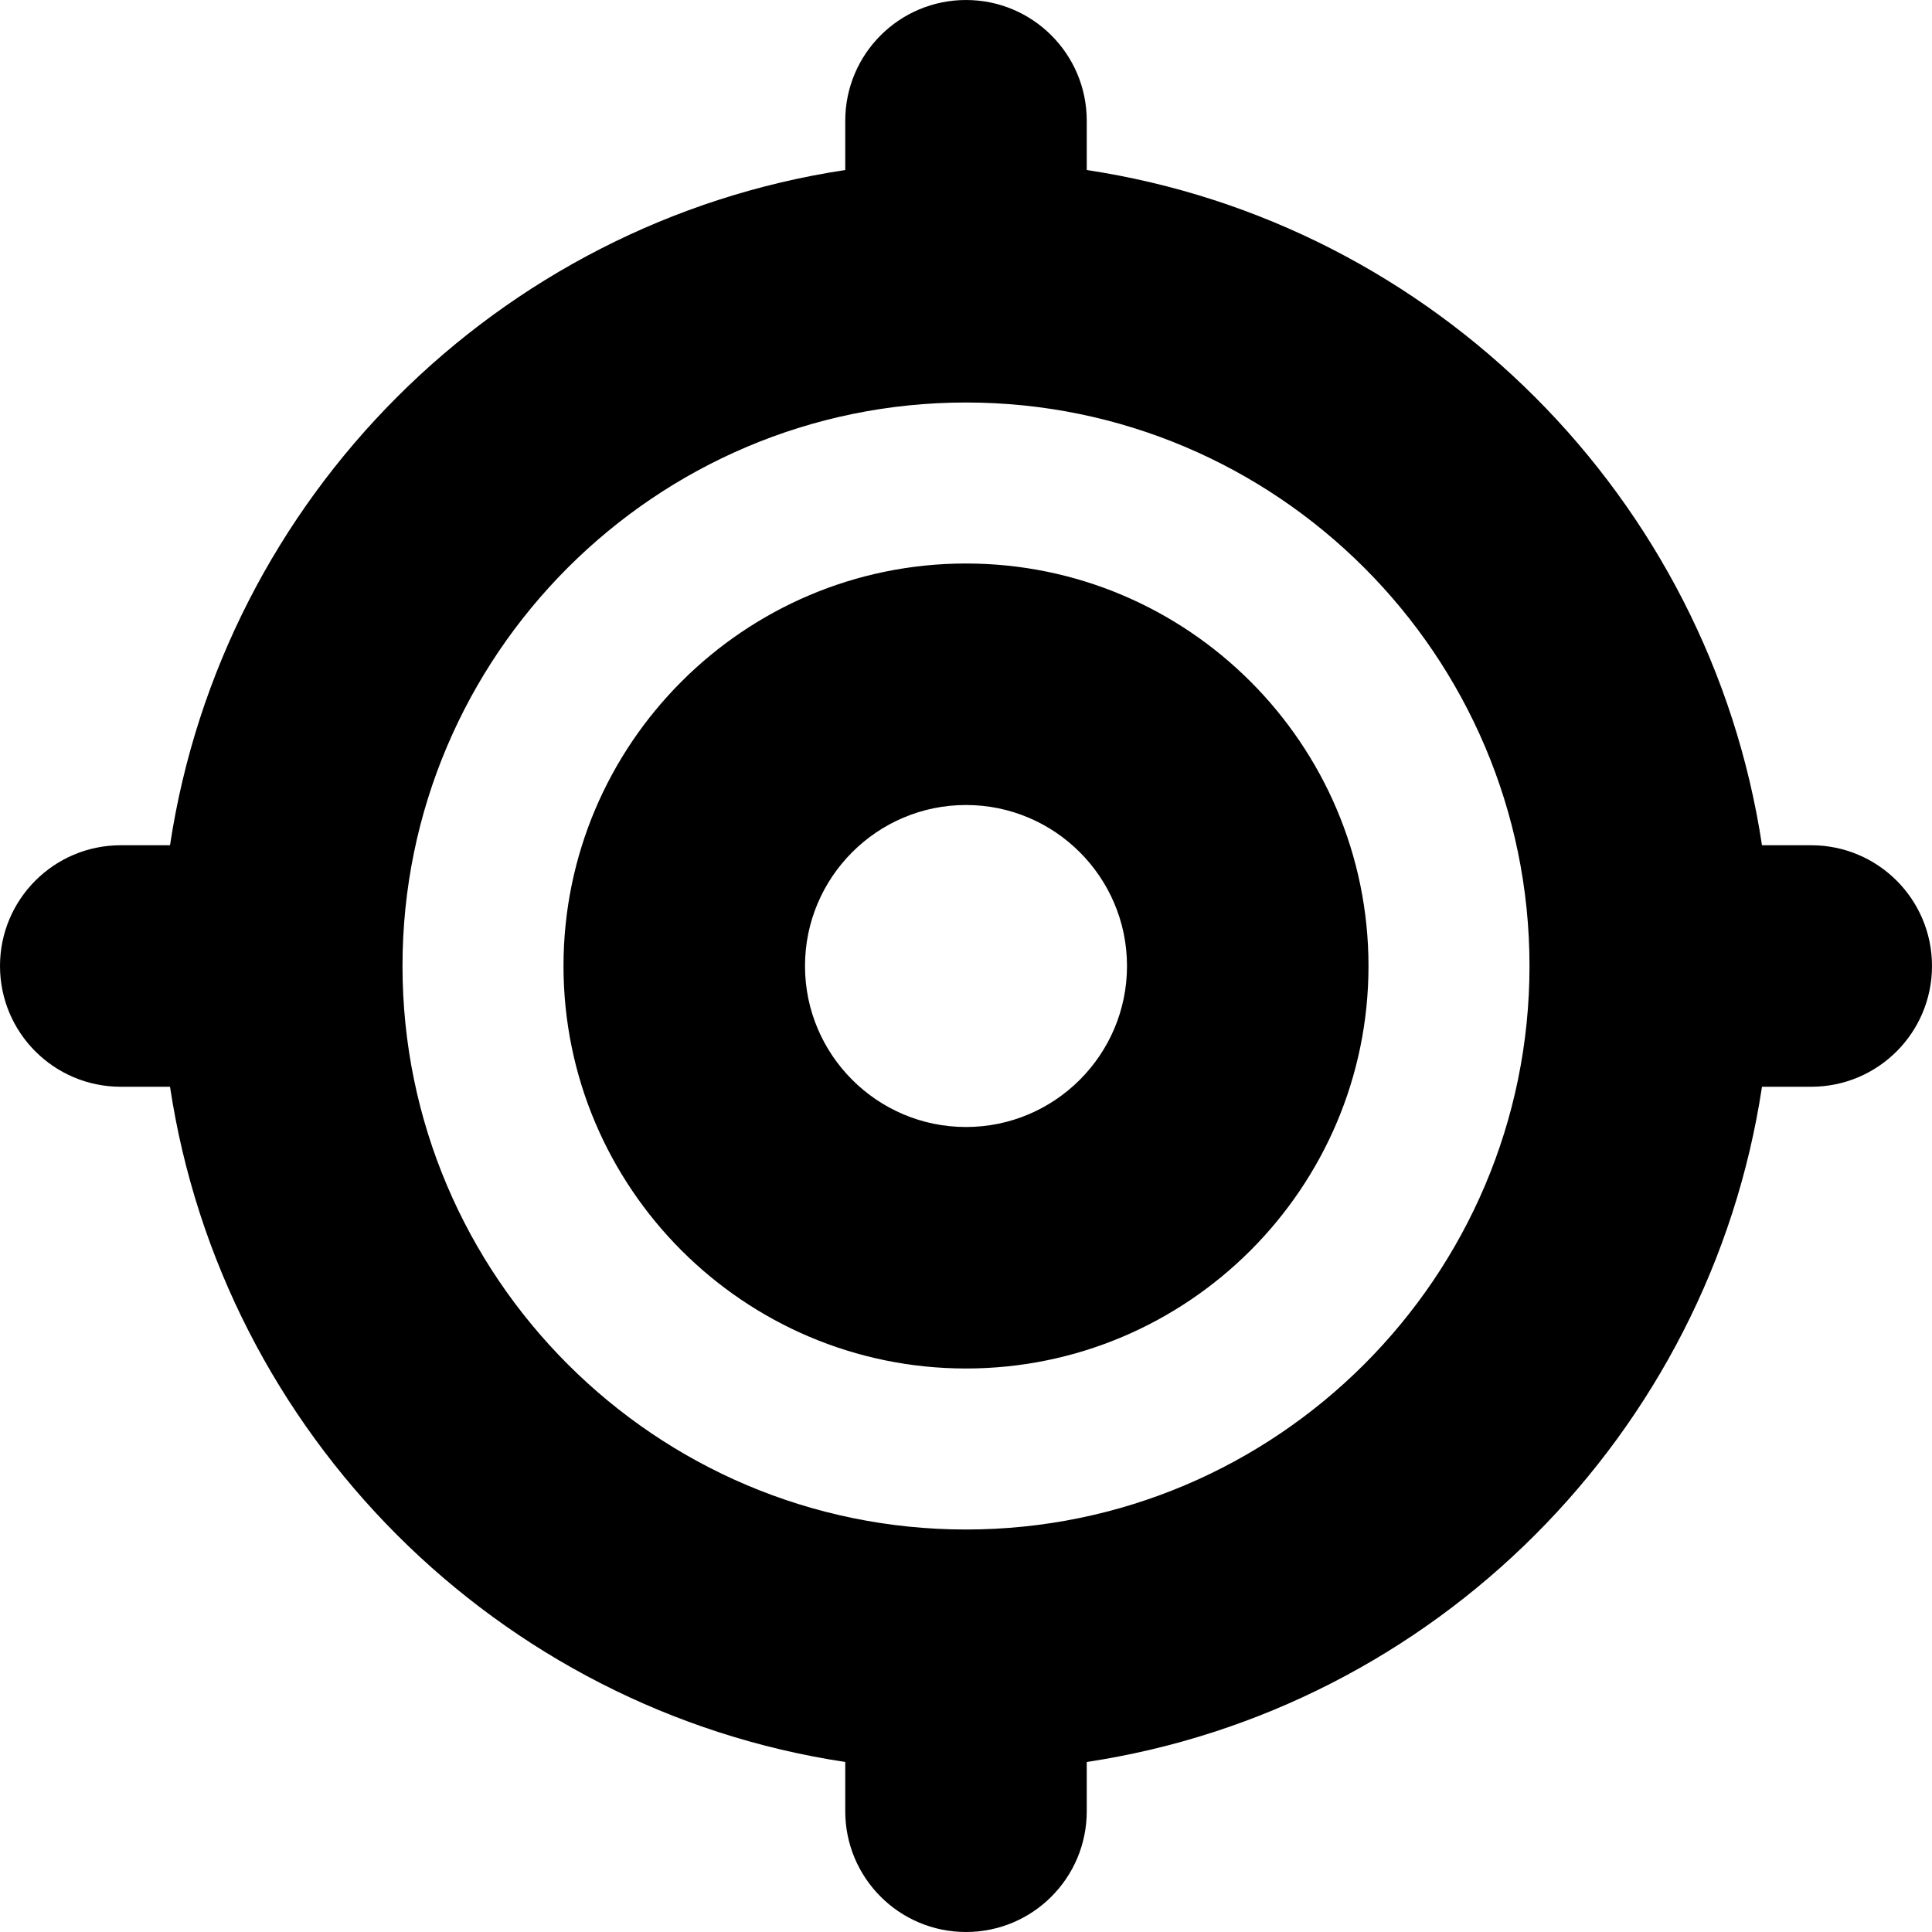 <?xml version="1.0" encoding="UTF-8"?>
<svg xmlns="http://www.w3.org/2000/svg" id="Layer_1" data-name="Layer 1" viewBox="0 0 24 24" width="512" height="512"><path d="M12,7c-2.757,0-5,2.243-5,5s2.243,5,5,5,5-2.243,5-5-2.243-5-5-5Zm0,7c-1.103,0-2-.897-2-2s.897-2,2-2,2,.897,2,2-.897,2-2,2Zm10.5-3.5h-.612c-.652-4.315-4.072-7.736-8.388-8.388v-.612c0-.828-.671-1.5-1.5-1.5s-1.5,.672-1.5,1.5v.612C6.184,2.764,2.764,6.185,2.112,10.5h-.612c-.829,0-1.5,.672-1.5,1.5s.671,1.5,1.5,1.5h.612c.652,4.315,4.072,7.736,8.388,8.388v.612c0,.828,.671,1.5,1.5,1.5s1.5-.672,1.5-1.5v-.612c4.316-.652,7.736-4.072,8.388-8.388h.612c.829,0,1.5-.672,1.5-1.5s-.671-1.5-1.5-1.5Zm-10.5,8.5c-3.86,0-7-3.141-7-7s3.14-7,7-7,7,3.141,7,7-3.14,7-7,7Z"/></svg>

